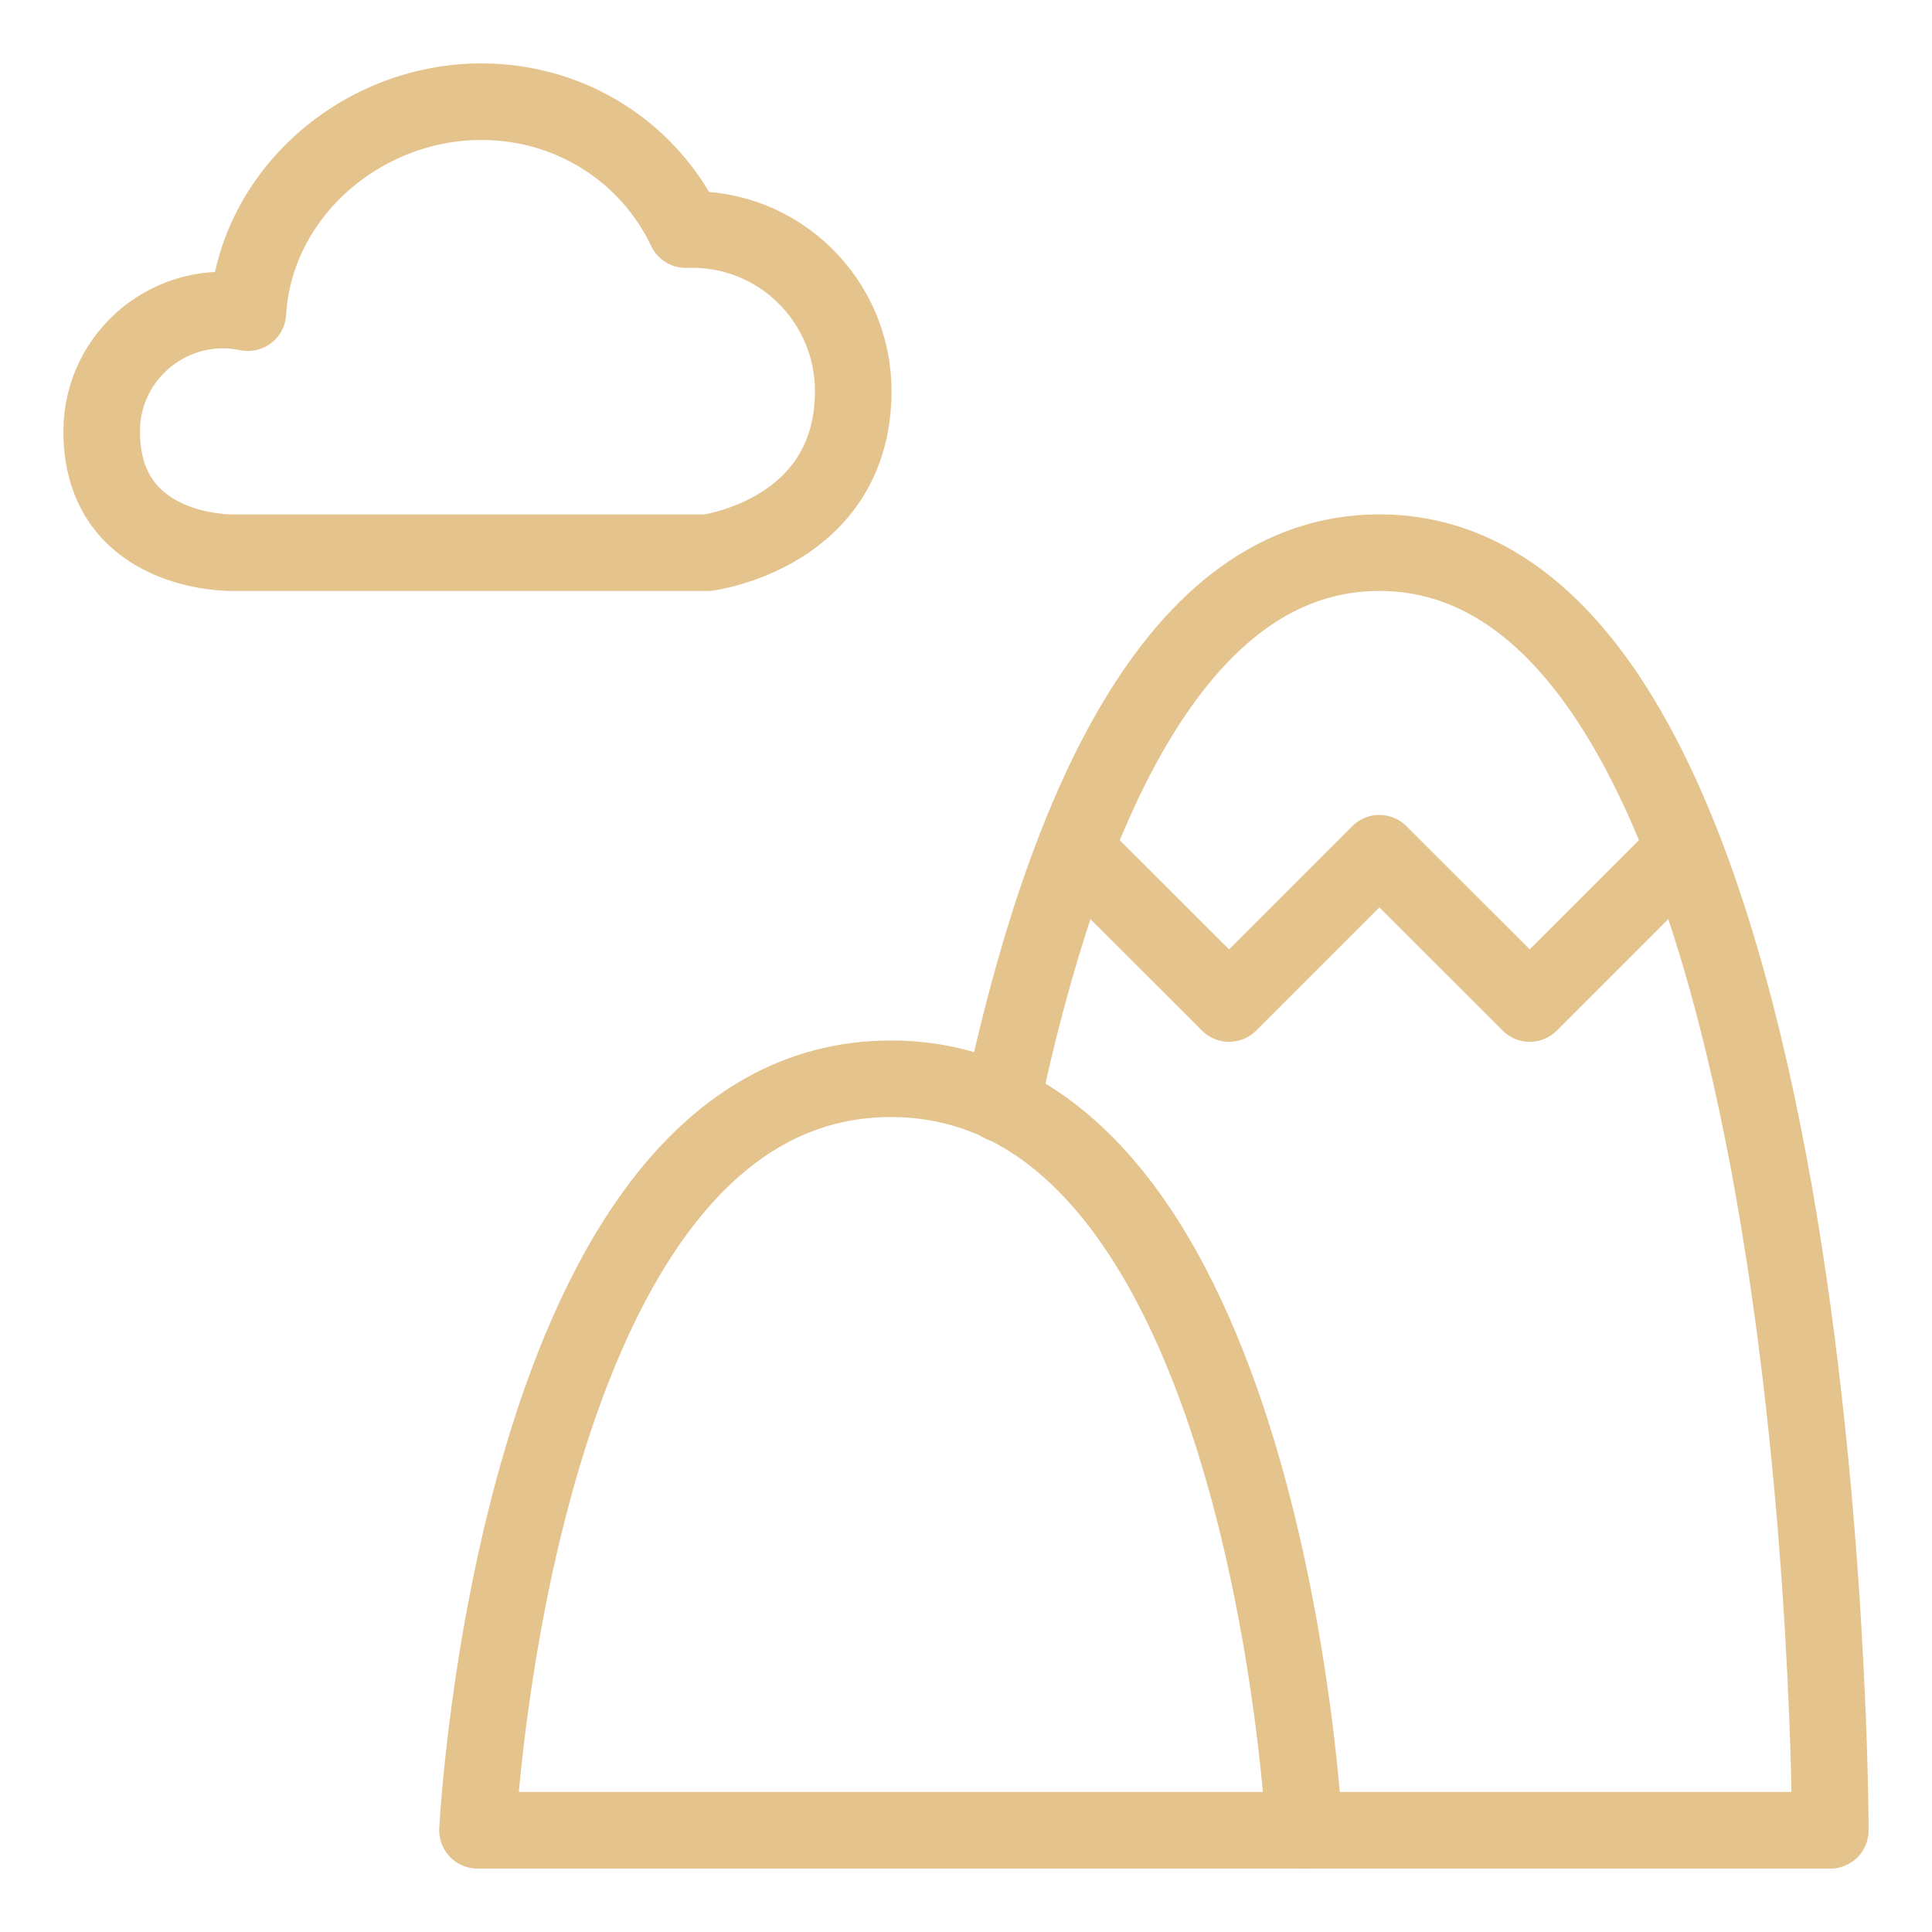 <svg width="19" height="19" viewBox="0 0 19 19" fill="none" xmlns="http://www.w3.org/2000/svg">
<path fill-rule="evenodd" clip-rule="evenodd" d="M4.696 18H12.826C12.826 18 12.457 10.609 8.761 10.609C5.066 10.609 4.696 18 4.696 18V18Z" stroke="#E4C38D" stroke-width="0.753" stroke-linecap="round" stroke-linejoin="round"/>
<path d="M9.852 10.857C10.452 8.027 11.551 5.435 13.565 5.435C18 5.435 18 18 18 18H12.826" stroke="#E4C38D" stroke-width="0.753" stroke-linecap="round" stroke-linejoin="round"/>
<path d="M10.582 8.365L12.087 9.869L13.565 8.391L15.044 9.869L16.557 8.356" stroke="#E4C38D" stroke-width="0.753" stroke-linecap="round" stroke-linejoin="round"/>
<path fill-rule="evenodd" clip-rule="evenodd" d="M6.96 5.435C6.96 5.435 8.391 5.249 8.391 3.845C8.391 2.956 7.657 2.224 6.744 2.258C6.388 1.506 5.622 1 4.735 1C3.551 1 2.507 1.909 2.438 3.075C1.696 2.92 1 3.485 1 4.243C1 5.453 2.272 5.435 2.272 5.435H6.96V5.435Z" stroke="#E4C38D" stroke-width="0.753" stroke-linecap="round" stroke-linejoin="round"/>
</svg>
